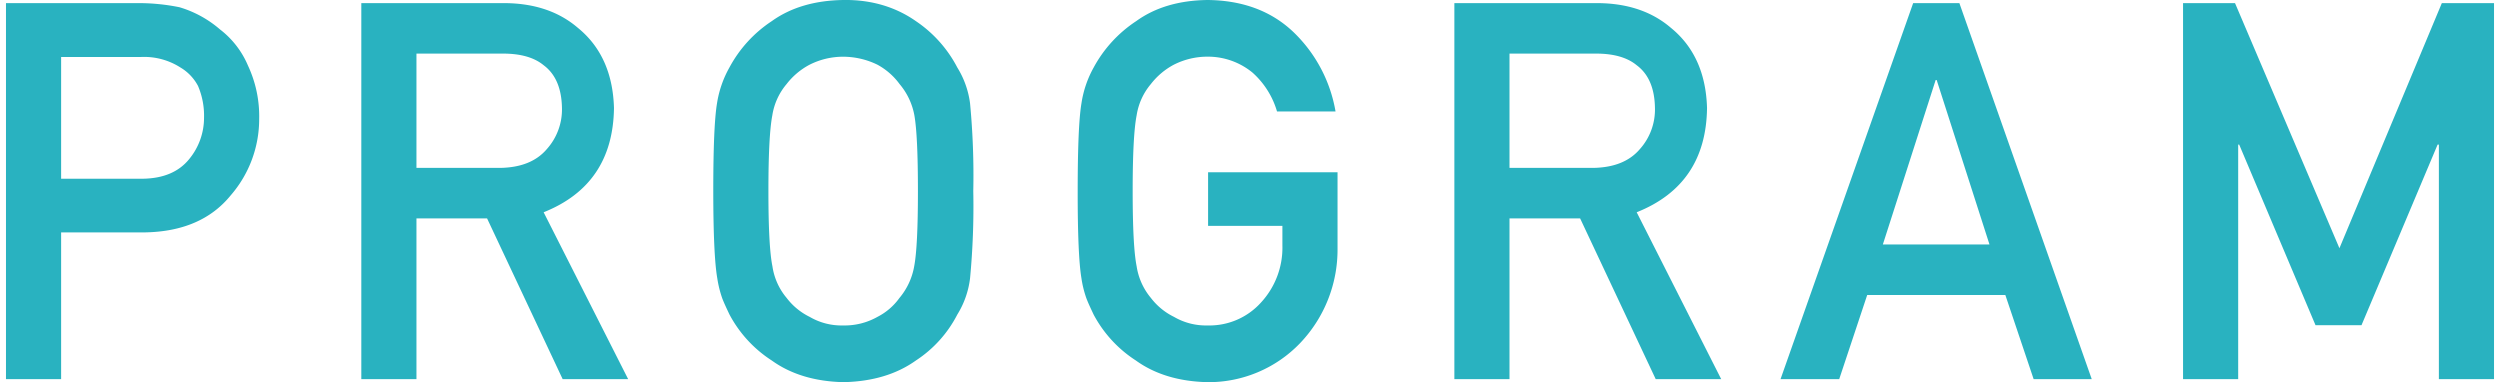 <svg xmlns="http://www.w3.org/2000/svg" width="471" height="72" viewBox="0 0 471.09 72.36"><defs><style>.cls-1{fill:#29b2c0;}</style></defs><title>アセット 1</title><g id="レイヤー_2" data-name="レイヤー 2"><g id="テキスト"><path class="cls-1" d="M0,.59H25a38.78,38.78,0,0,1,7.85.78,20.72,20.72,0,0,1,7.67,4.2,16.88,16.88,0,0,1,5.29,6.83,22.65,22.65,0,0,1,2.13,10.16A22,22,0,0,1,42.54,37Q37,43.8,26.35,44H10.44V71.78H0ZM10.44,33.84h15.5q5.82-.09,8.76-3.73a12.29,12.29,0,0,0,2.8-7.84,14.31,14.31,0,0,0-1.14-6,8.87,8.87,0,0,0-3.31-3.48,12.76,12.76,0,0,0-7.49-2H10.44Z"/><path class="cls-1" d="M67.28.59H94.22q8.61,0,14.06,4.68,6.56,5.33,6.84,15.19-.2,14.5-13.32,19.73l16,31.59h-12.4L91.09,41.35H77.72V71.78H67.28Zm10.44,31.2H93.55q5.88-.09,8.82-3.52a11.25,11.25,0,0,0,2.9-7.84c-.07-3.72-1.22-6.41-3.47-8.08-1.77-1.46-4.33-2.2-7.68-2.2H77.72Z"/><path class="cls-1" d="M133.92,36.18q0-12.42.71-16.63A20.08,20.08,0,0,1,137,12.74,24.19,24.19,0,0,1,145,4c3.63-2.6,8.15-3.92,13.57-4s10,1.4,13.71,4a23.86,23.86,0,0,1,7.85,8.79,16.94,16.94,0,0,1,2.41,6.79,144,144,0,0,1,.61,16.6,144.52,144.52,0,0,1-.61,16.51,16.84,16.84,0,0,1-2.42,6.88,22.83,22.83,0,0,1-7.84,8.69q-5.49,3.92-13.71,4.1-8.13-.19-13.57-4.1a23.43,23.43,0,0,1-8-8.69c-.51-1.07-1-2.1-1.38-3.08a20.82,20.82,0,0,1-.94-3.8Q133.93,48.39,133.92,36.18Zm10.44,0q0,10.53.76,14.24a12,12,0,0,0,2.7,6A12.23,12.23,0,0,0,152.18,60a11.91,11.91,0,0,0,6.34,1.62A12.59,12.59,0,0,0,165,60a11.62,11.62,0,0,0,4.16-3.57,12.72,12.72,0,0,0,2.8-6q.71-3.72.71-14.24T172,21.85a12.71,12.71,0,0,0-2.8-5.93A12.71,12.71,0,0,0,165,12.25a14.9,14.9,0,0,0-6.5-1.51,14.06,14.06,0,0,0-6.34,1.51,13.38,13.38,0,0,0-4.36,3.67,12,12,0,0,0-2.7,5.92Q144.36,25.67,144.36,36.18Z"/><path class="cls-1" d="M227.61,32.62h24.51V47.1A25.61,25.61,0,0,1,245,65a24,24,0,0,1-17.5,7.36q-8.13-.19-13.56-4.1a23.46,23.46,0,0,1-8-8.69c-.5-1.07-1-2.1-1.37-3.08a20,20,0,0,1-.94-3.8q-.72-4.3-.71-16.51,0-12.4.71-16.6a20,20,0,0,1,2.31-6.79A24.4,24.4,0,0,1,214,4Q219.4.1,227.53,0q10,.11,16.27,6.1a27.2,27.2,0,0,1,7.94,15H240.66A15.79,15.79,0,0,0,236,13.73a13.31,13.31,0,0,0-8.52-3,14.06,14.06,0,0,0-6.34,1.51,13.48,13.48,0,0,0-4.36,3.67,12,12,0,0,0-2.7,5.93q-.75,3.81-.75,14.33t.75,14.24a12.18,12.18,0,0,0,2.7,6A12.32,12.32,0,0,0,221.16,60a12,12,0,0,0,6.35,1.62,13.13,13.13,0,0,0,10.09-4.31,15.3,15.3,0,0,0,4.08-10.83V42.77H227.61Z"/><path class="cls-1" d="M274.24.59h26.94q8.61,0,14.06,4.68,6.56,5.33,6.84,15.19-.19,14.5-13.32,19.73l16,31.59h-12.4L298.05,41.35H284.68V71.78H274.24Zm10.44,31.2h15.83q5.88-.09,8.82-3.52a11.24,11.24,0,0,0,2.89-7.84q-.09-5.58-3.46-8.08c-1.77-1.46-4.33-2.2-7.68-2.2h-16.4Z"/><path class="cls-1" d="M378.56,55.85H352.41l-5.3,15.93H336L361.11.59h8.75l25.06,71.19h-11Zm-3-9.56-10-31.14h-.19l-10,31.14Z"/><path class="cls-1" d="M412.21.59h9.84L441.82,47,461.21.59h9.88V71.78H460.65V27.38h-.24L446,61.57h-8.71L422.84,27.38h-.19v44.4H412.21Z"/></g></g></svg>